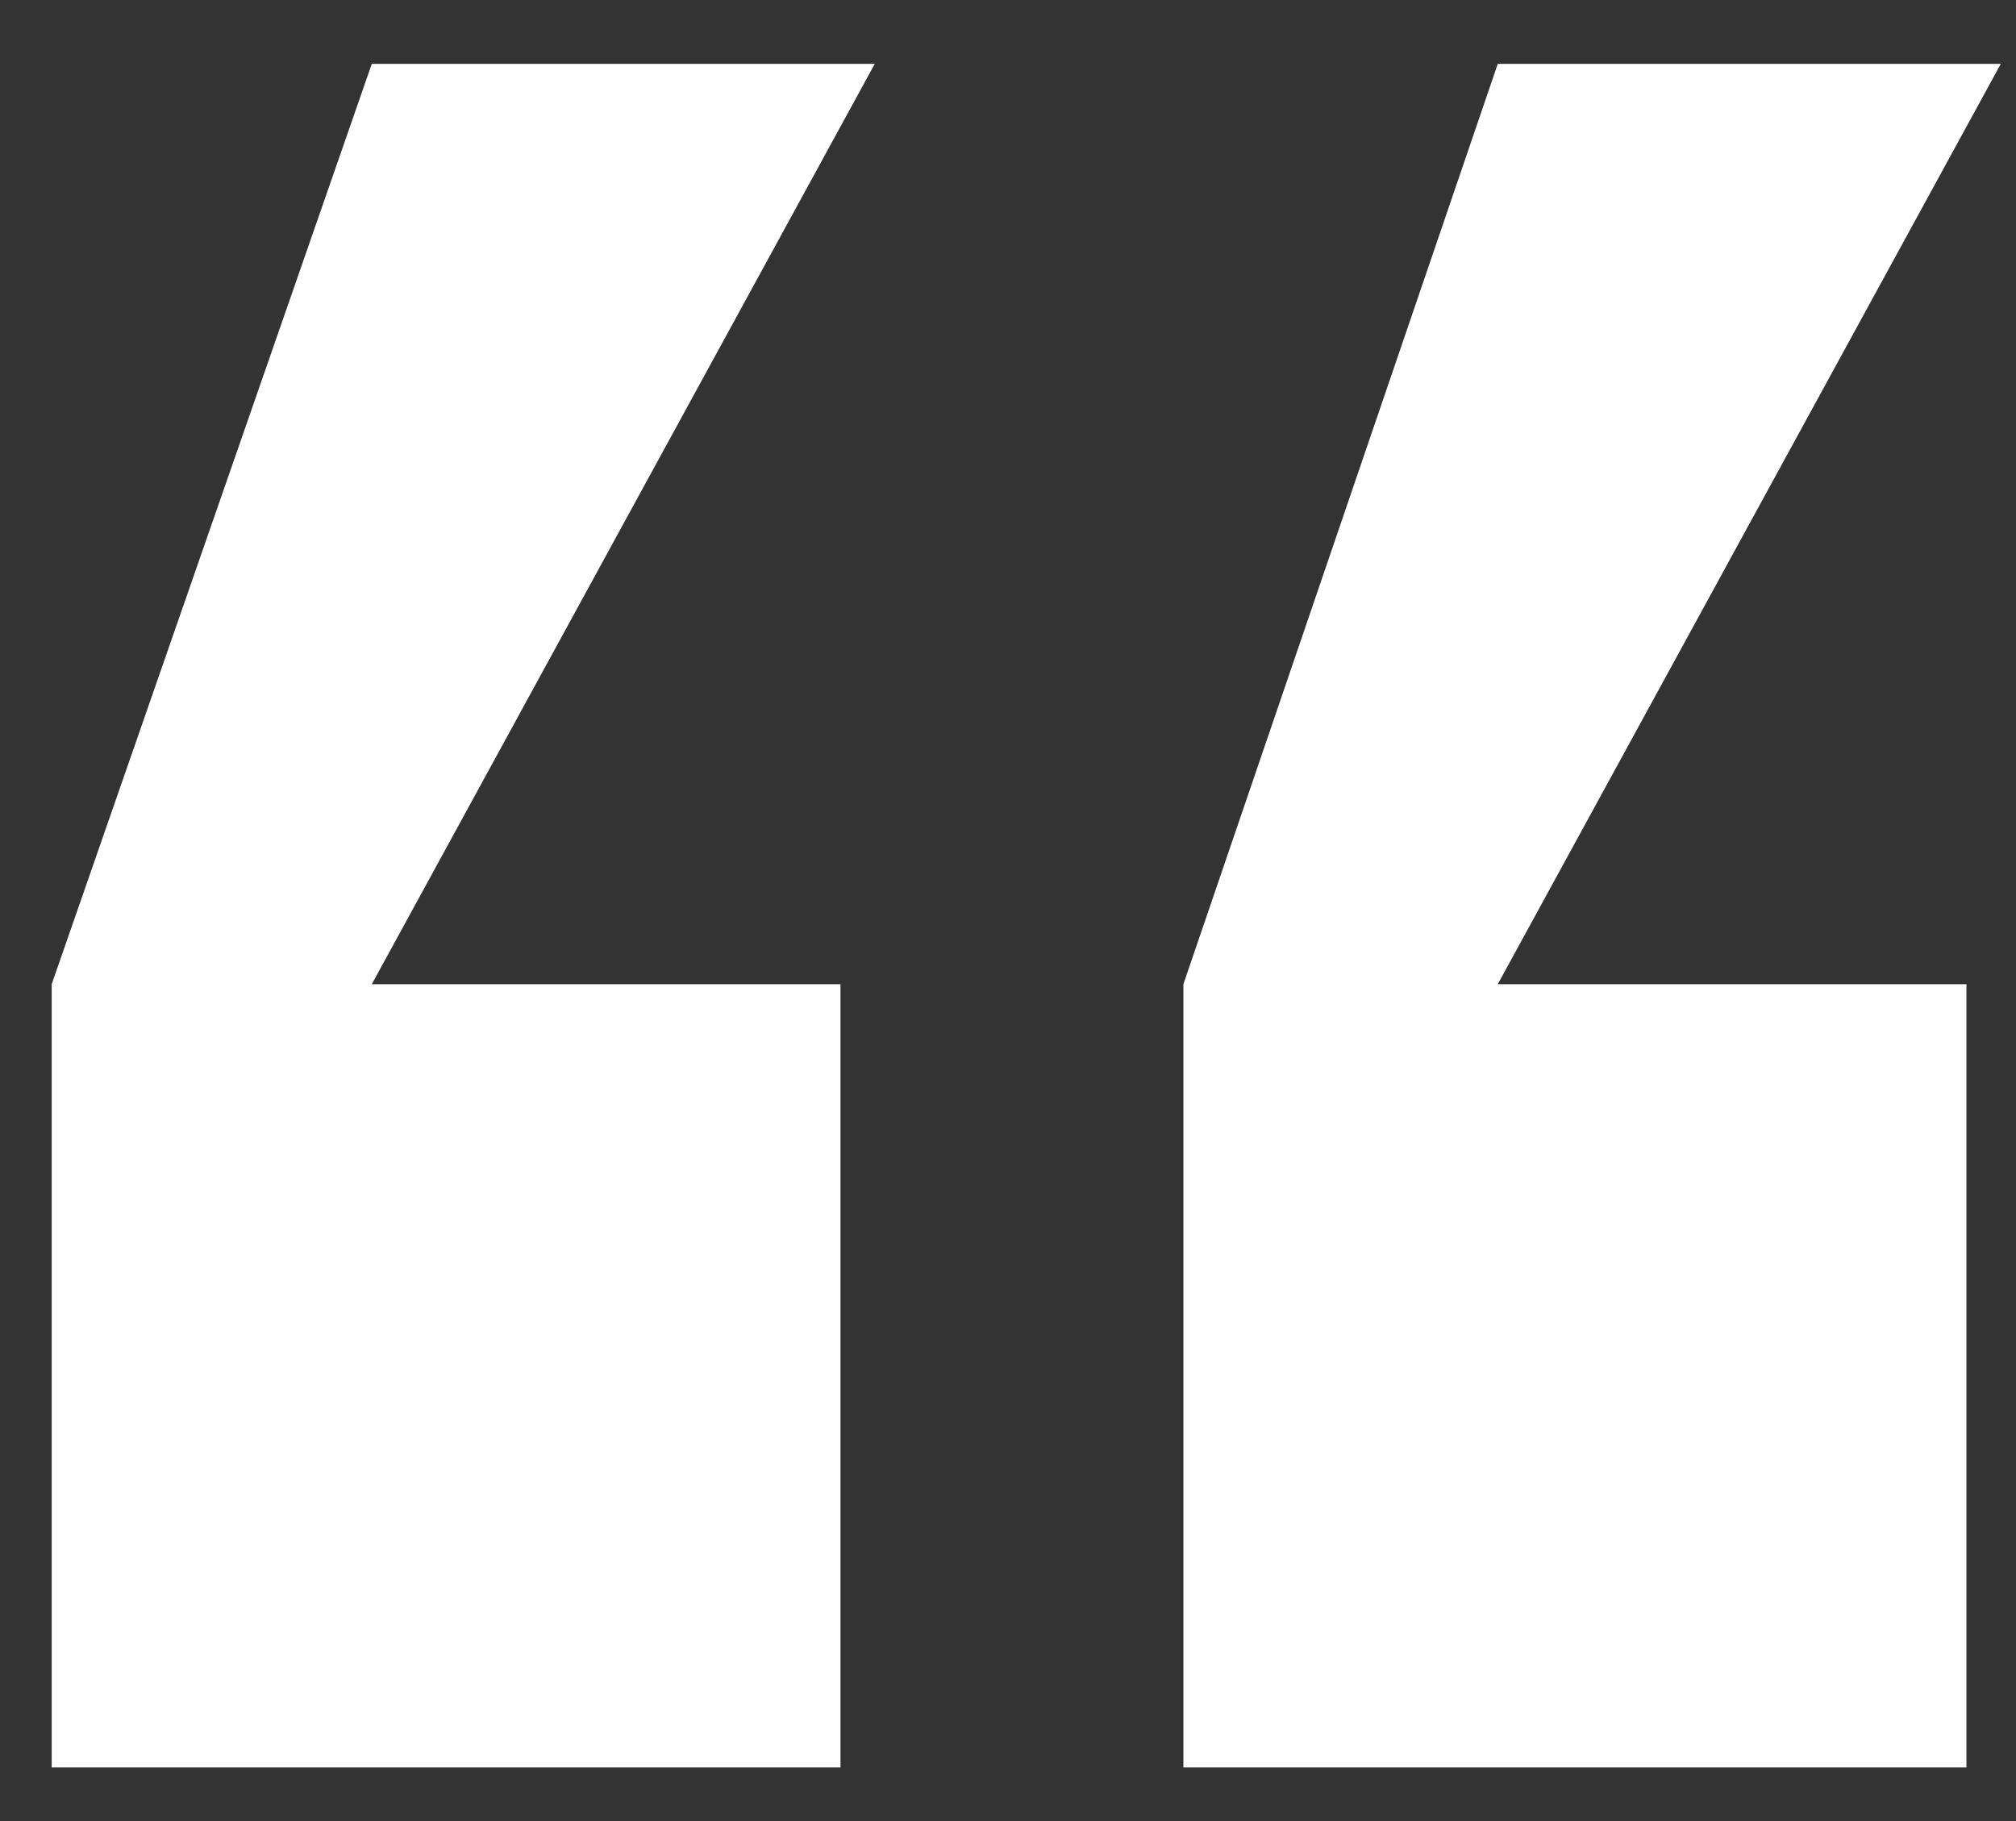 <svg width="31" height="28" viewBox="0 0 31 28" fill="none" xmlns="http://www.w3.org/2000/svg">
<rect x="0" y="0" width="31" height="28" fill="#333333" stroke="none"/>
<path d="M30.238 27.174H18.197V15.133L23.031 0.982H30.766L23.031 15.133H30.238V27.174ZM12.924 27.174H0.795V15.133L5.717 0.982H13.451L5.717 15.133H12.924V27.174Z" fill="white"/>
</svg>
